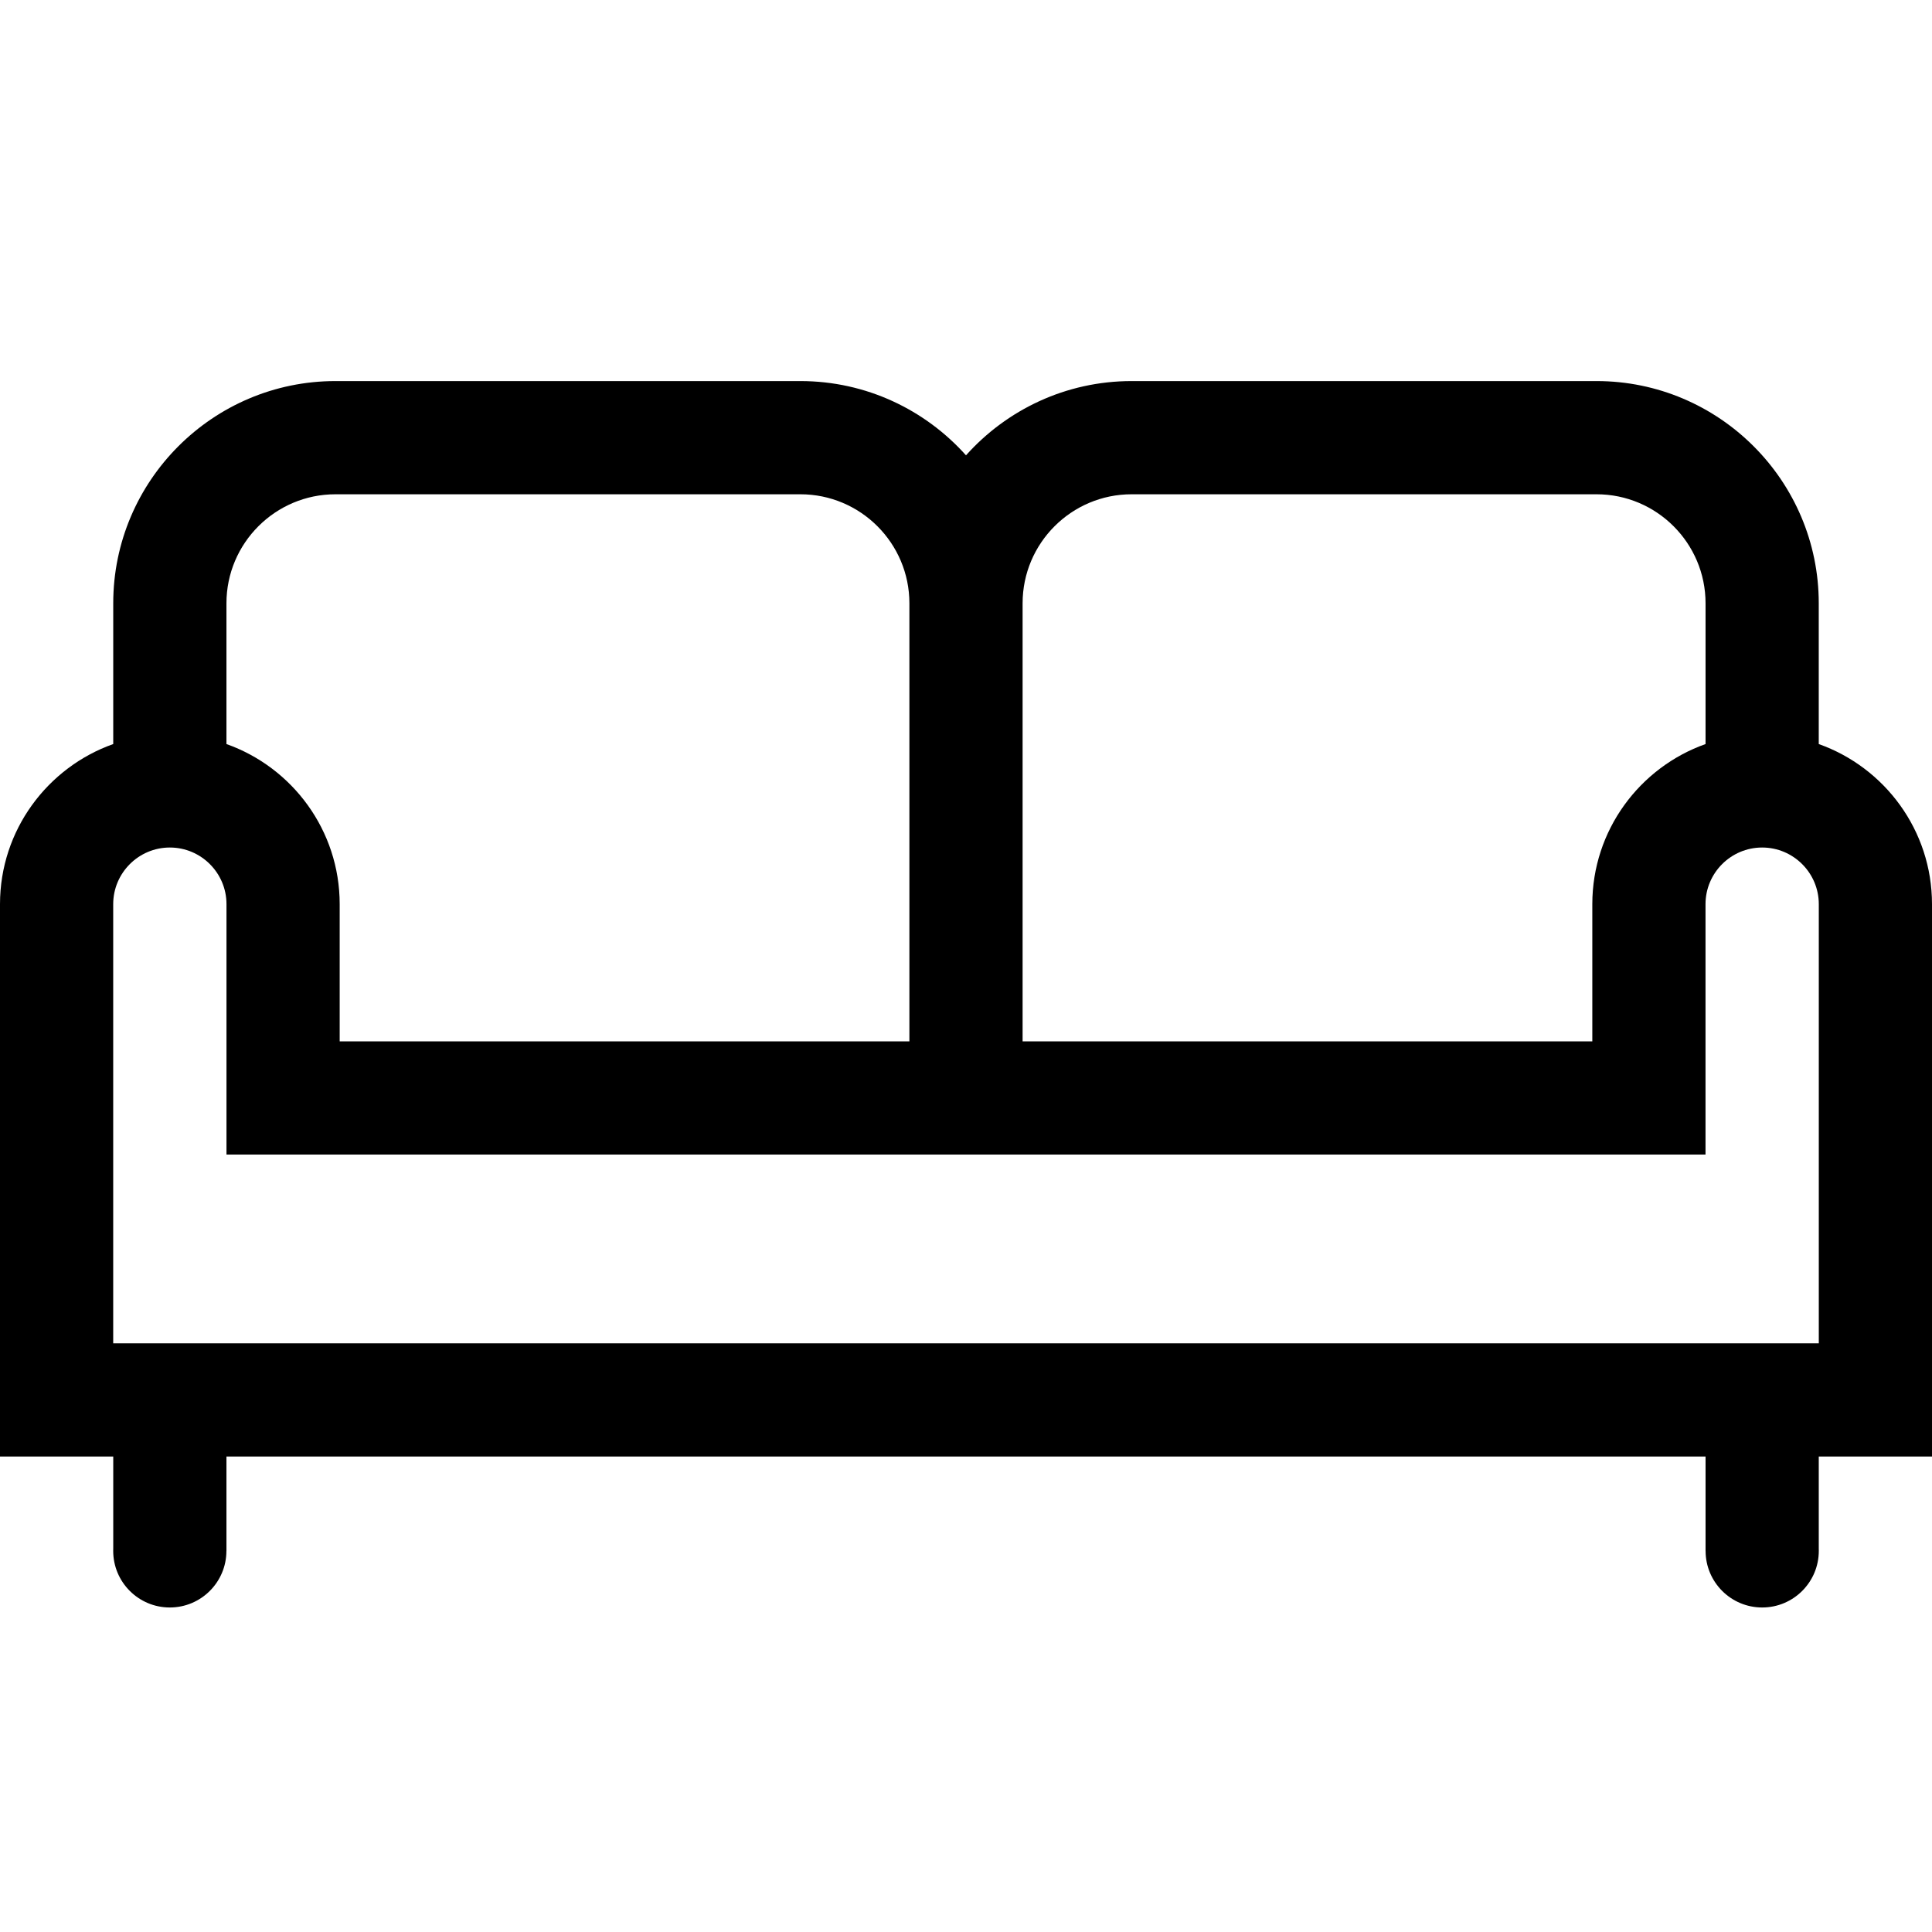 <svg width="512" height="512" viewBox="0 0 512 512" fill="none" xmlns="http://www.w3.org/2000/svg">
<path fill-rule="evenodd" clip-rule="evenodd" d="M481.989 197.182V159.875C481.989 127.405 455.573 100.989 423.103 100.989H299.886C282.463 100.989 266.791 108.601 256 120.666C245.209 108.601 229.536 100.989 212.114 100.989H88.896C56.426 100.989 30.01 127.405 30.01 159.875V197.182C12.546 203.375 0 220.052 0 239.613V385.997H30.011V410.42C30.004 410.613 30 410.806 30 411C30 419.284 36.716 426 45 426C53.281 426 59.994 419.29 60 411.011H60.011V385.997H451.99V411.011H452C452.006 419.29 458.719 426 467 426C475.284 426 482 419.284 482 411C482 410.919 481.999 410.839 481.998 410.758C481.996 410.654 481.994 410.55 481.99 410.447V385.997H512V239.613C512 220.052 499.454 203.375 481.989 197.182ZM271 159.875C271 143.947 283.958 130.989 299.886 130.989H423.103C439.031 130.989 451.989 143.947 451.989 159.875V197.182C434.525 203.375 421.979 220.052 421.979 239.613V275.969H271V159.875ZM60.011 159.875C60.011 143.947 72.969 130.989 88.896 130.989H212.113C228.041 130.989 240.999 143.947 240.999 159.875V275.969H90.021V239.613C90.021 220.052 77.475 203.375 60.011 197.182V159.875ZM30 355.997V239.613C30 231.336 36.734 224.602 45.011 224.602C53.288 224.602 60.021 231.336 60.021 239.613V305.969H451.979V239.613C451.979 231.336 458.712 224.602 466.989 224.602C475.266 224.602 482 231.336 482 239.613V355.997H30Z" fill="black"></path>
</svg>
